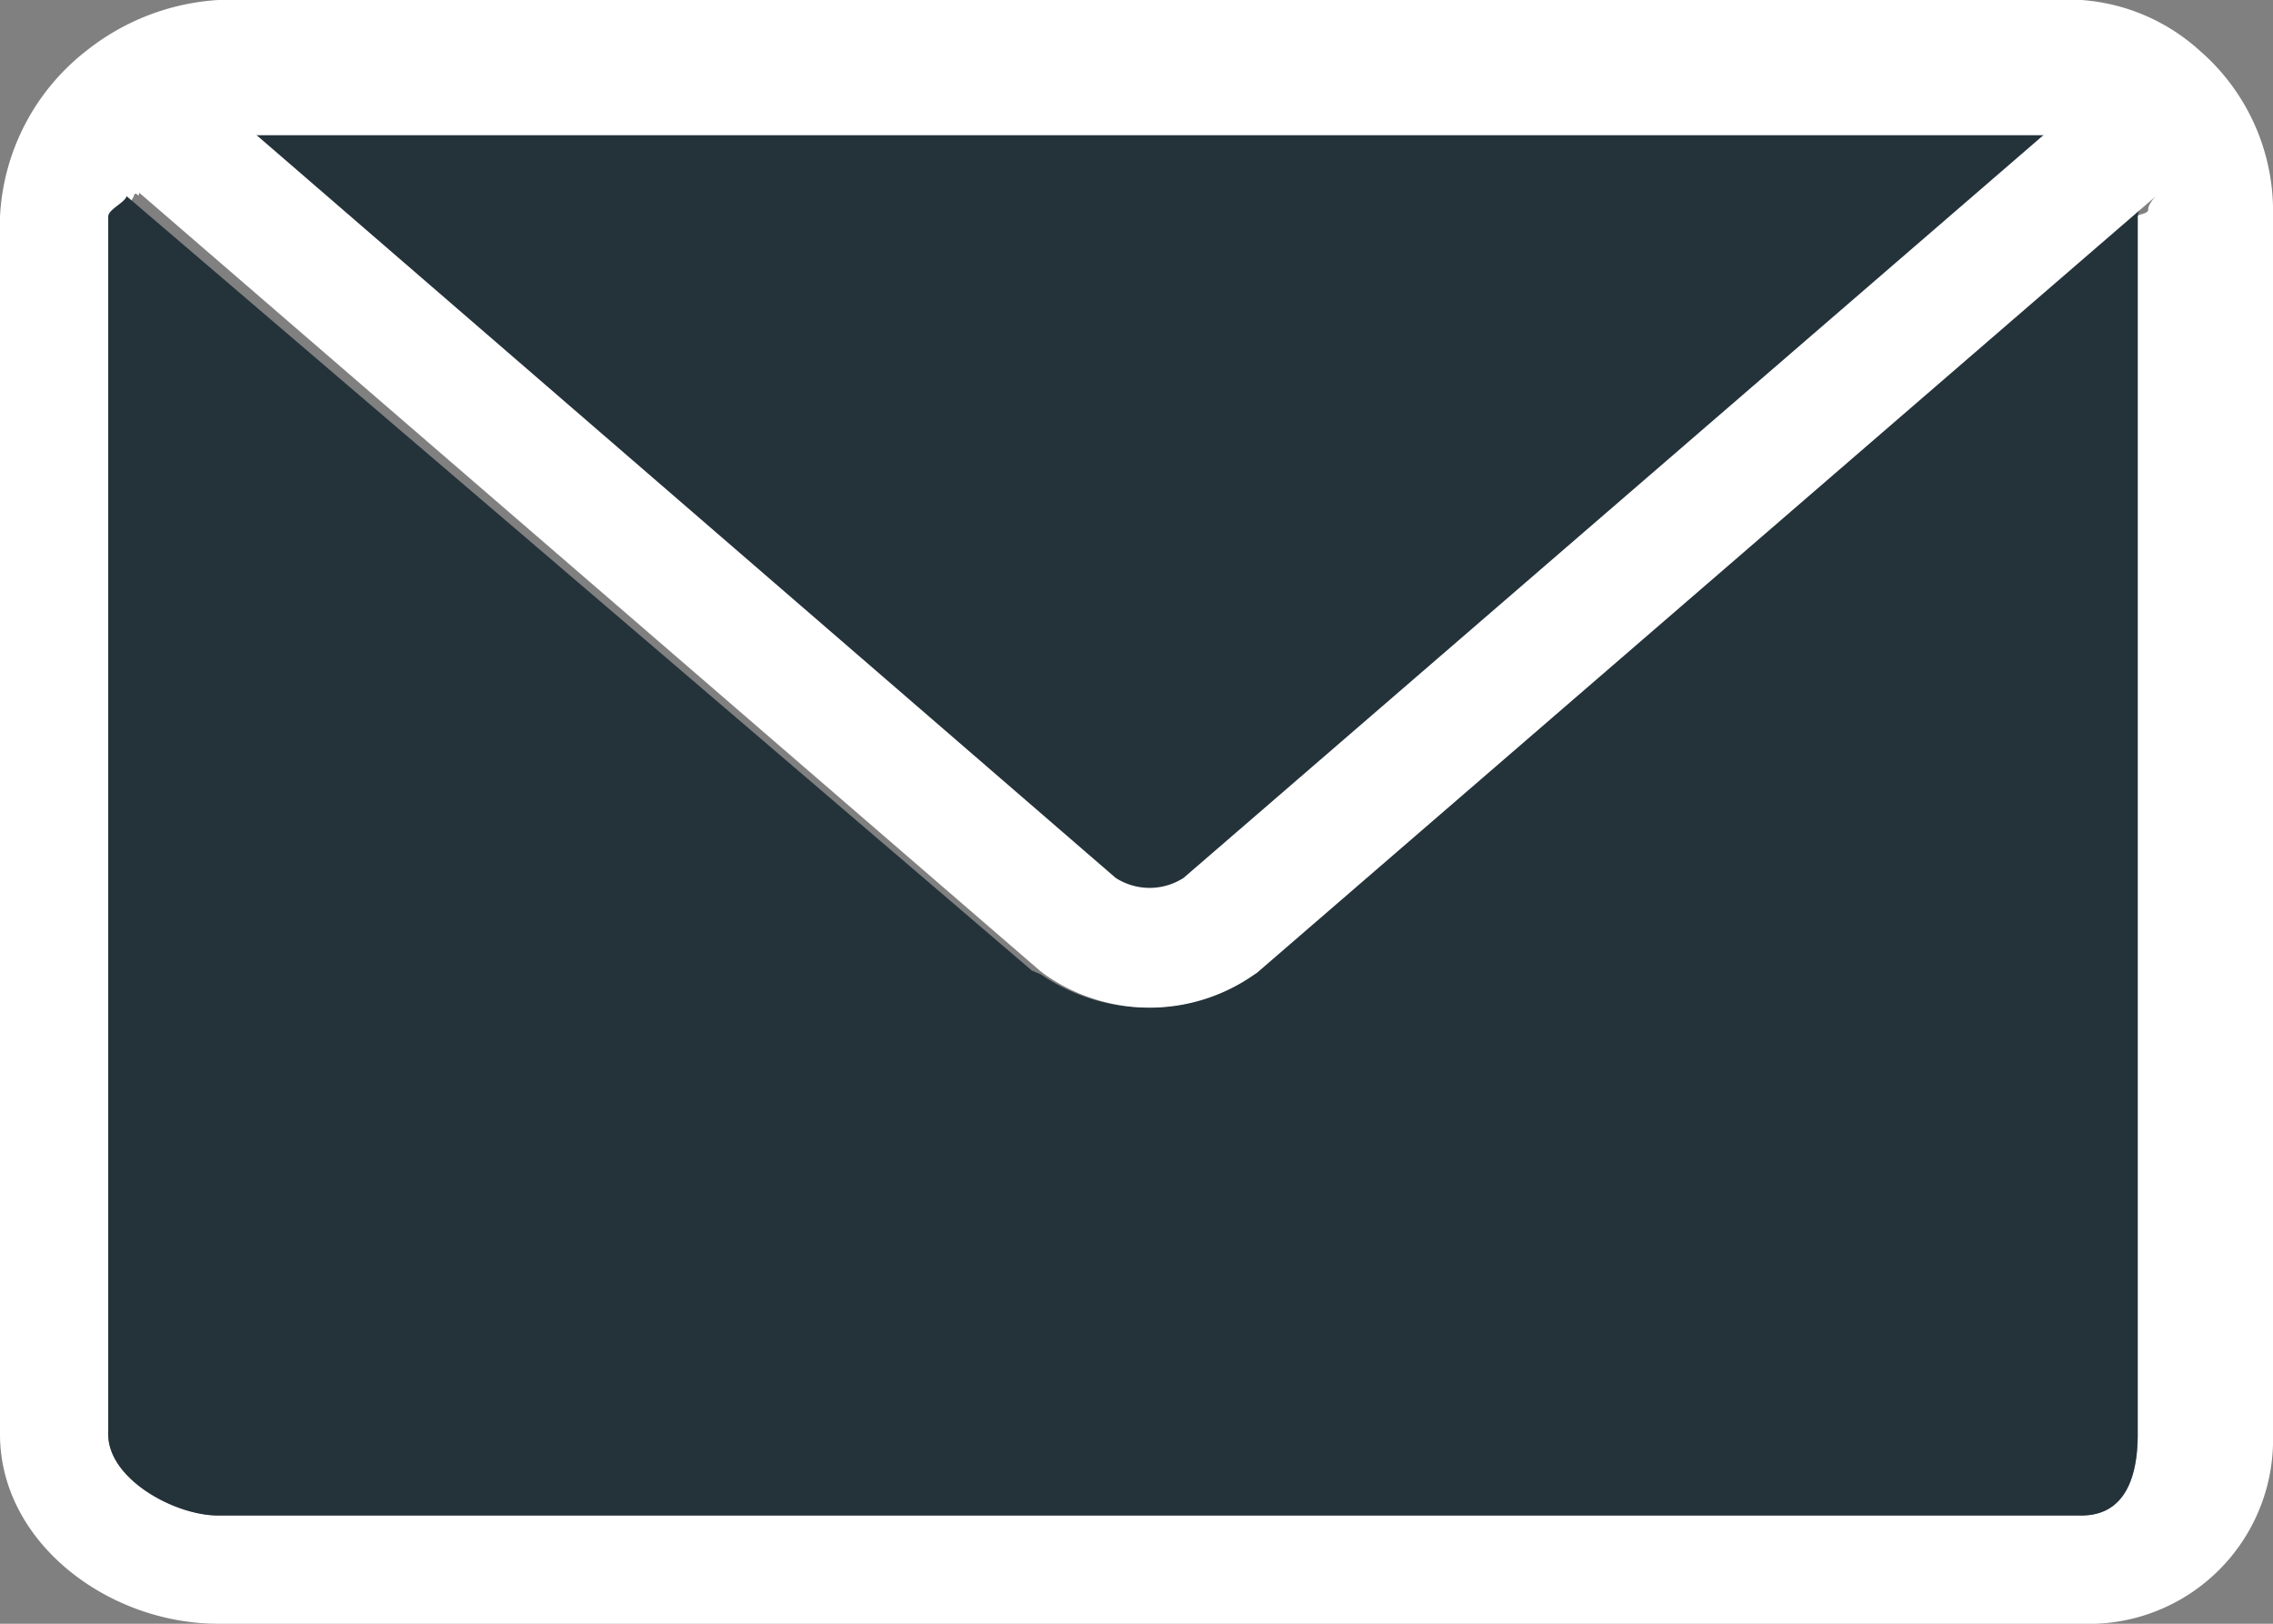 <svg xmlns="http://www.w3.org/2000/svg" viewBox="0 0 84 60"><rect x="0" y="0" width="84" height="60" fill="#808080" stroke="none"/><defs><style>.cls-1{fill:#fff;}.cls-2{fill:#24323a;}</style></defs><title>TRID icon</title><g id="Layer_2" data-name="Layer 2"><g id="Benefits"><path class="cls-1" d="M81.29,1.87A7.27,7.27,0,0,0,76.92,0H8.06A8.69,8.69,0,0,0,3.2,1.87,8.29,8.29,0,0,0,0,8V53c0,4,4,7,8.06,7H76.92A6.81,6.81,0,0,0,84,53V8A7.85,7.85,0,0,0,81.29,1.87ZM79,53c0,1.6-.48,3-2.08,3H8.06C6.45,56,4,54.65,4,53V8c0-.07.58-.14.58-.21s.33-.4.37-.56.16,0,.17,0A3.09,3.09,0,0,1,8.06,5H76.92a2.92,2.92,0,0,1,2.8,2.18s0,0,0,0-.34.36-.33.55S79,7.9,79,8Z"/><path class="cls-2" d="M75.67,5l-.24.13L43.74,32.48a2.32,2.32,0,0,1-2.51,0L9.54,5.14,9.3,5Z"/><path class="cls-2" d="M79,8V53c0,1.6-.48,3-2.08,3H8.06C6.45,56,4,54.65,4,53V8c0-.26.61-.51.68-.75L38.14,35.87l.32.13a7,7,0,0,0,4,1.23A6.85,6.85,0,0,0,46.33,36l.11-.06L79.3,7.22C79.37,7.45,79,7.71,79,8Z"/><path class="cls-1" d="M81.54,5.64l-1.8,1.55,0,0L46.46,35.94l-.09.06a6.73,6.73,0,0,1-7.77,0l-.17-.13L5.26,7.22l0,0L3.43,5.64A2.22,2.22,0,0,1,3.2,2.51a2.24,2.24,0,0,1,.36-.33,2.21,2.21,0,0,1,2.76.11l3,2.57.24.2L41.23,32.44a2.32,2.32,0,0,0,2.51,0L75.44,5.06l.24-.2,3-2.57a2.21,2.21,0,0,1,2.76-.11,2.24,2.24,0,0,1,.36.33A2.22,2.22,0,0,1,81.54,5.64Z"/></g></g></svg>